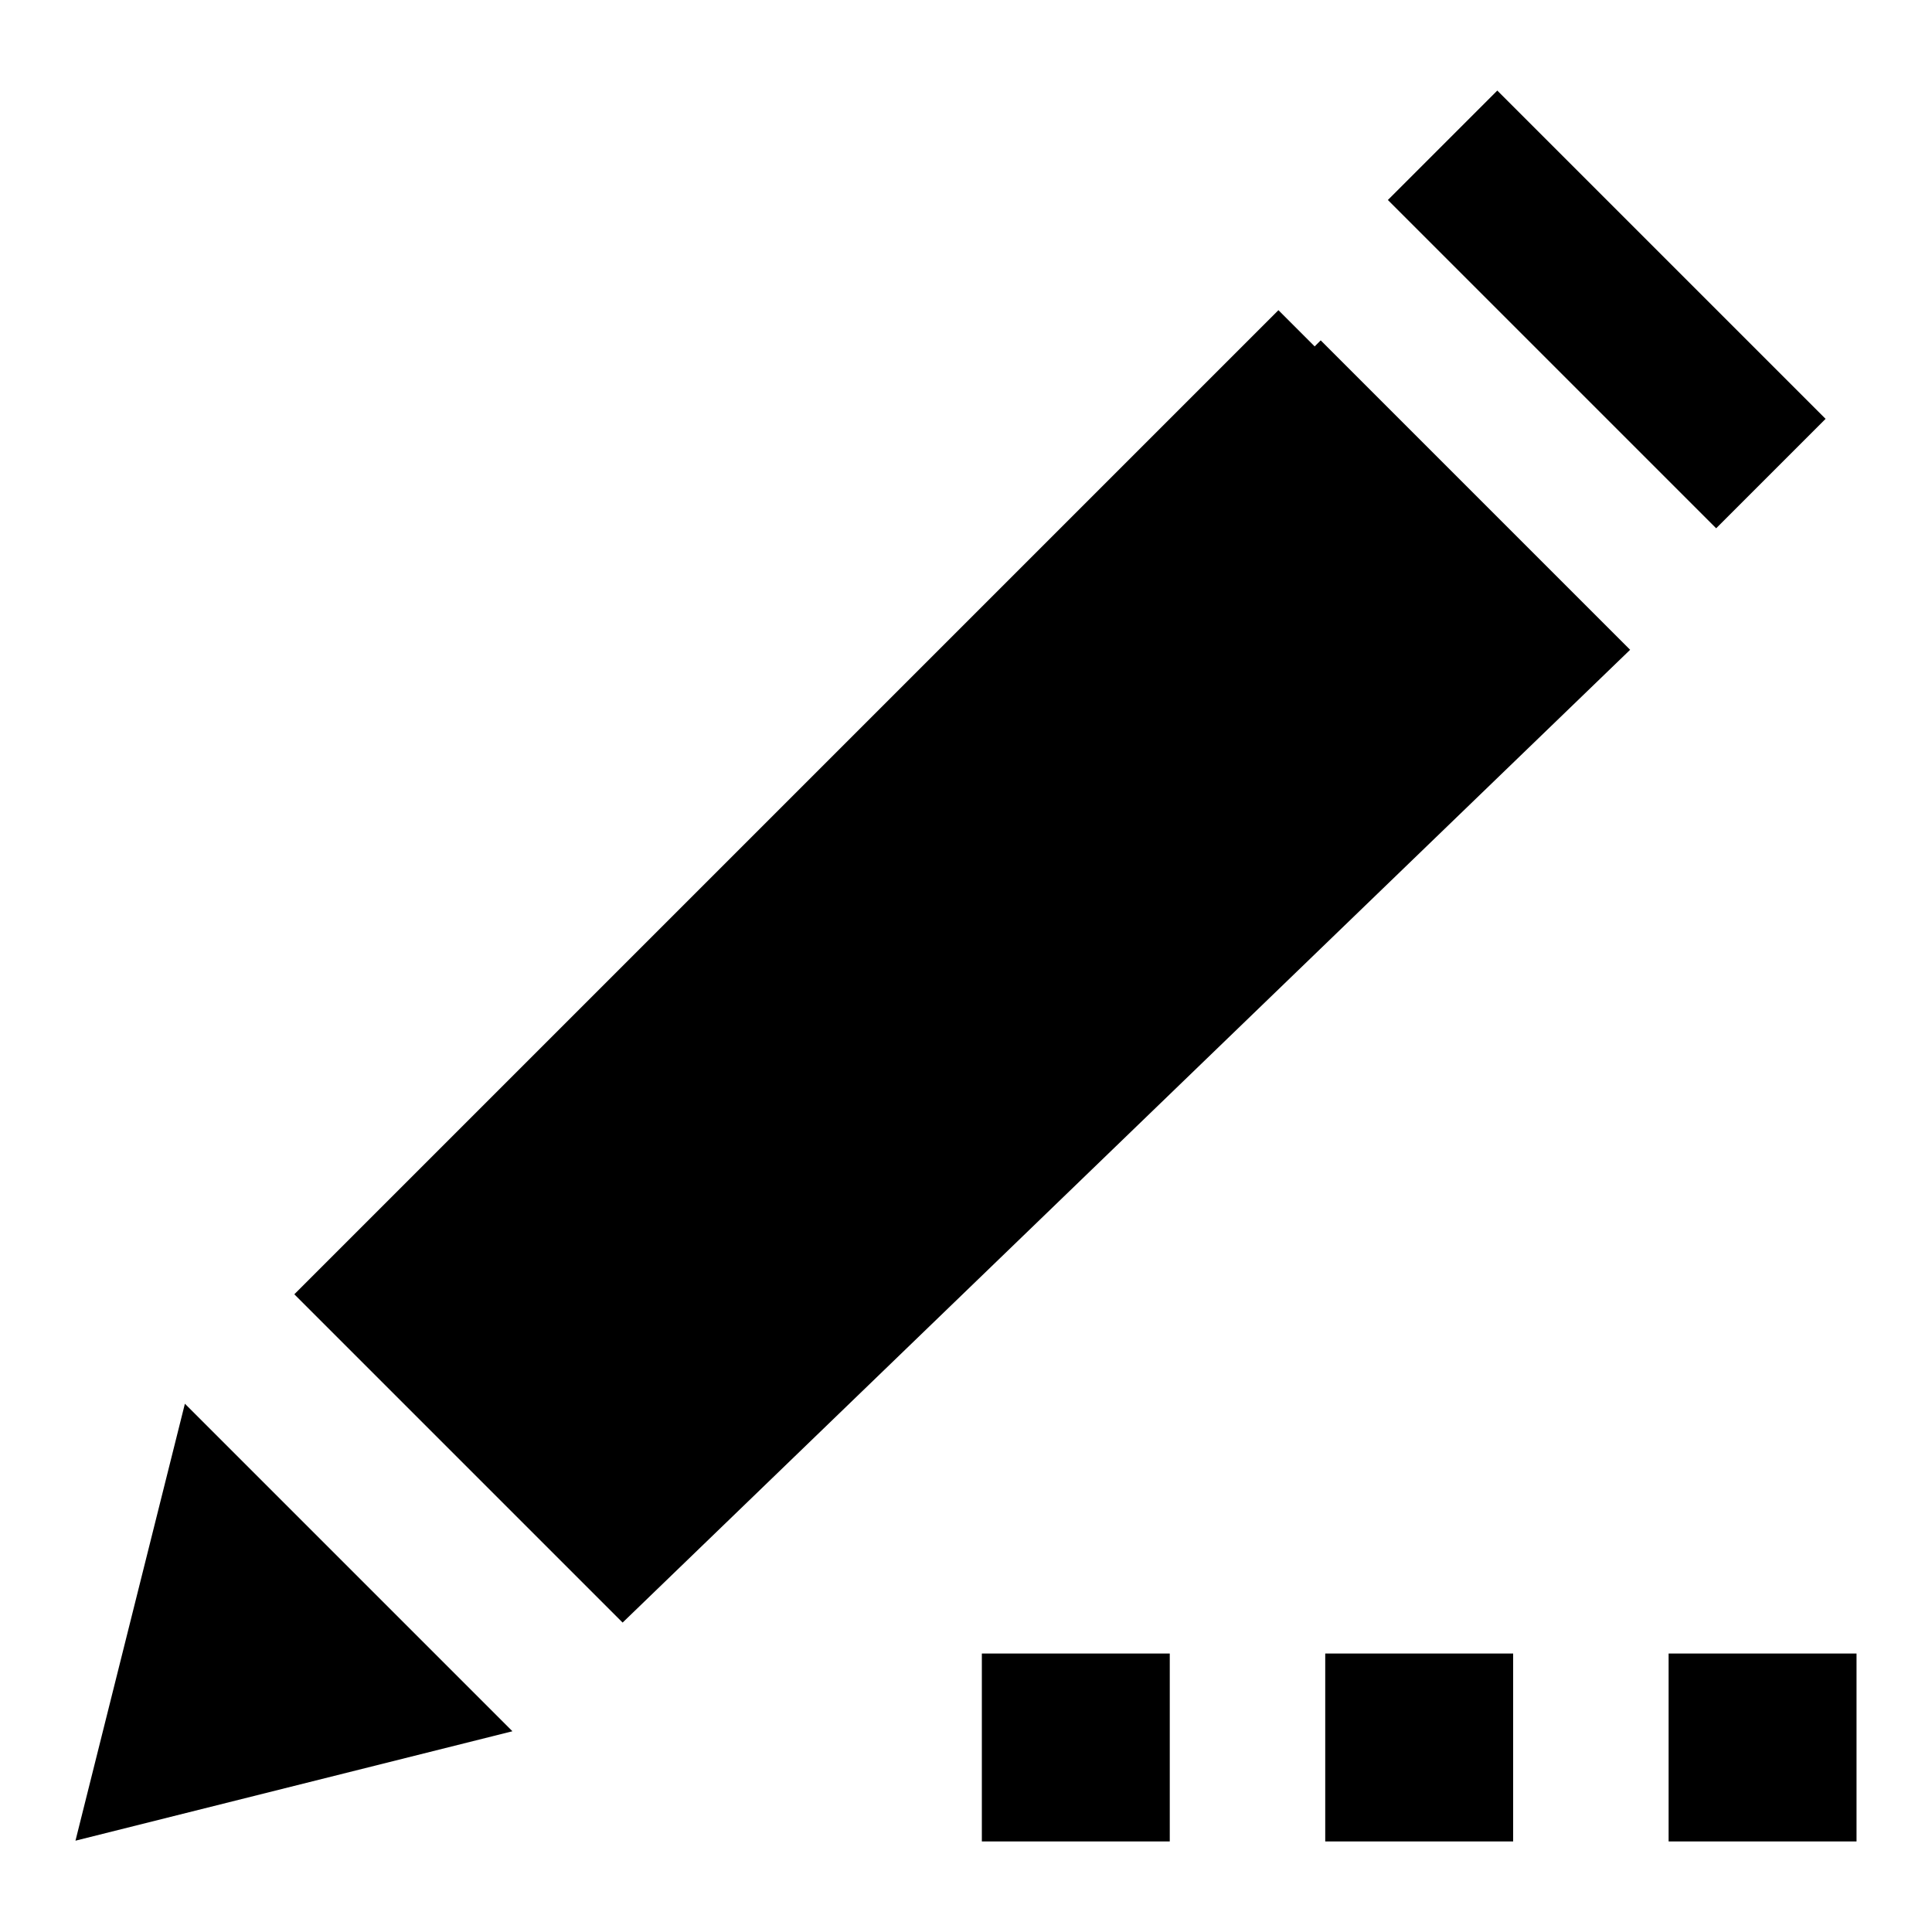 <?xml version="1.0" encoding="utf-8"?>
<!-- Svg Vector Icons : http://www.onlinewebfonts.com/icon -->
<!DOCTYPE svg PUBLIC "-//W3C//DTD SVG 1.1//EN" "http://www.w3.org/Graphics/SVG/1.1/DTD/svg11.dtd">
<svg version="1.1" xmlns="http://www.w3.org/2000/svg" xmlns:xlink="http://www.w3.org/1999/xlink" x="0px" y="0px" viewBox="0 0 256 256" enable-background="new 0 0 256 256" xml:space="preserve">
<g><g><path fill="#000000" d="M130.1,219.1h24.9v24.9h-24.9V219.1L130.1,219.1z"/><path fill="#000000" d="M175.6,219.1h24.9v24.9h-24.9V219.1z"/><path fill="#000000" d="M221.1,219.1H246v24.9h-24.9V219.1z"/><path fill="#000000" d="M10,243.9l57.9-14.5L24.5,186L10,243.9z"/><path fill="#000000" d="M241.9,55.5l-43.5-43.5l-14.5,14.5L227.4,70L241.9,55.5z"/><path fill="#000000" d="M174.2,45.9l-4.8-4.8L39,171.5l43.5,43.5L216,86.1l-41-41L174.2,45.9z"/></g></g>
</svg>